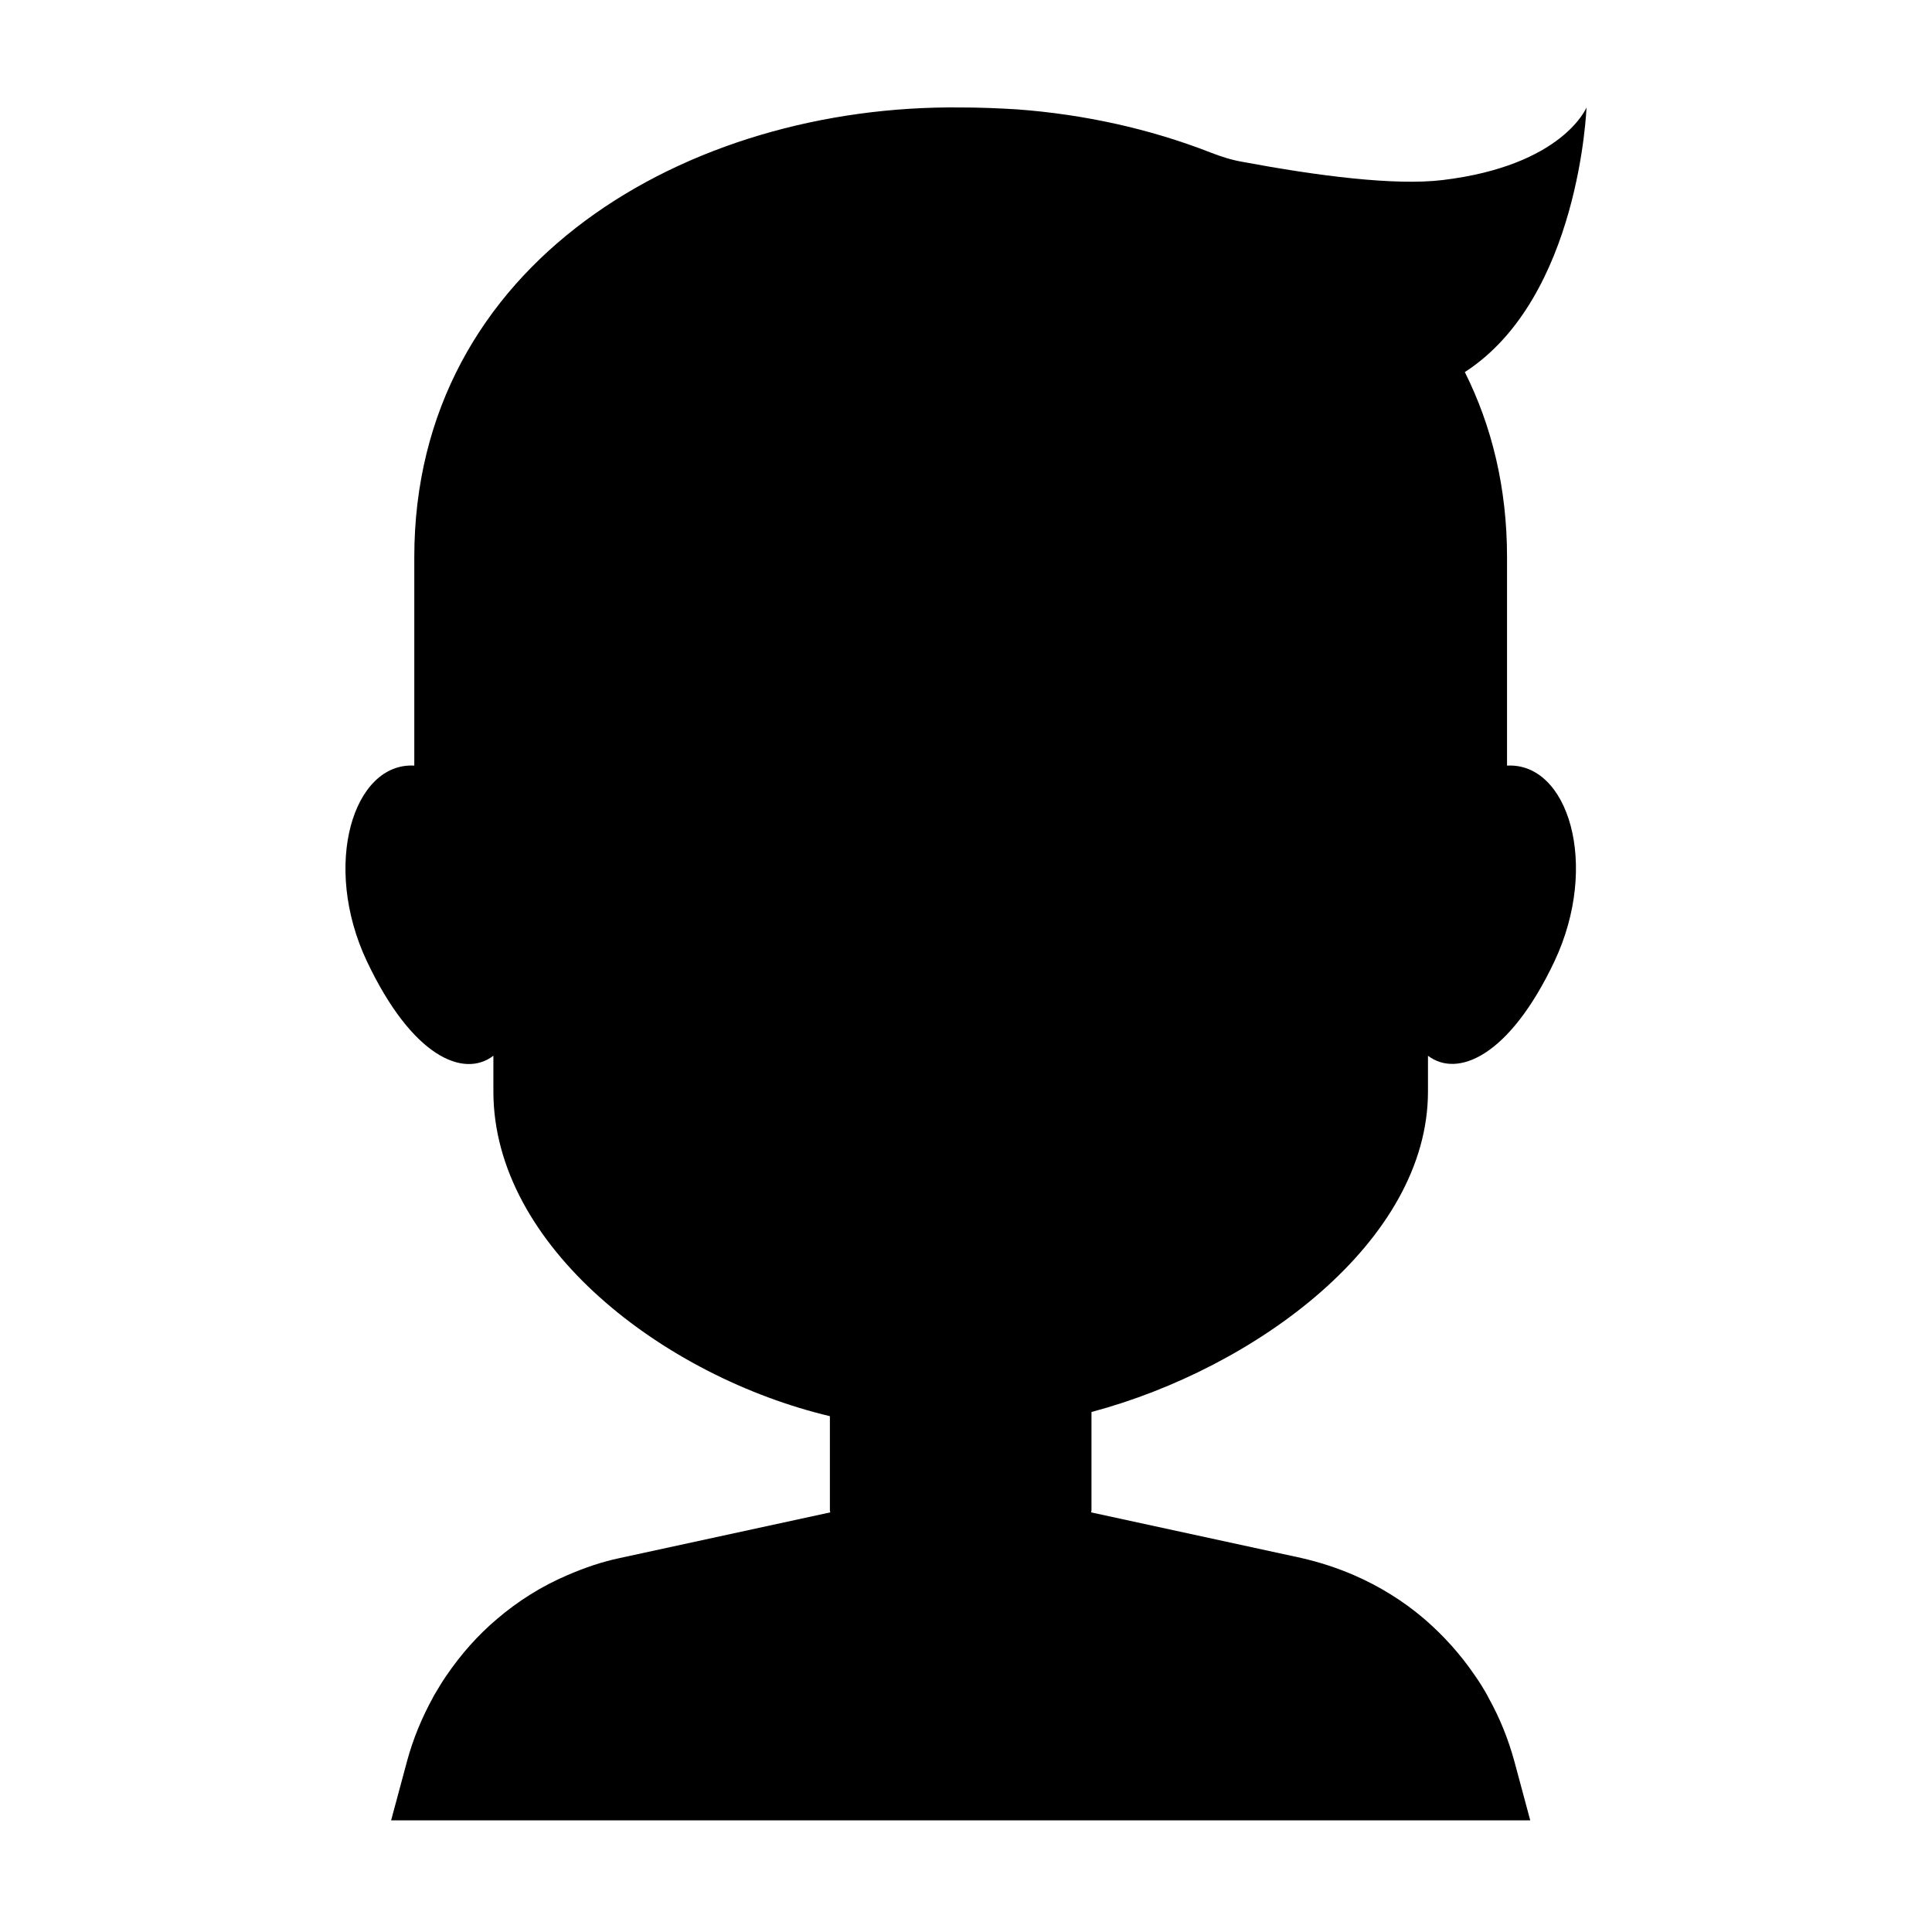 <?xml version="1.0" encoding="UTF-8"?>
<!-- Uploaded to: SVG Repo, www.svgrepo.com, Generator: SVG Repo Mixer Tools -->
<svg fill="#000000" width="800px" height="800px" version="1.1" viewBox="144 144 512 512" xmlns="http://www.w3.org/2000/svg">
 <path d="m543.38 346.9v-55.223c0-18.438-4.031-34.762-11.184-49.07 30.43-19.648 32.242-70.129 32.242-70.129s-6.246 15.418-38.188 19.246c-12.695 1.512-33.051-1.109-53-4.836-2.922-0.504-5.742-1.41-8.566-2.519-16.02-6.246-33.453-10.078-51.188-11.387-4.938-0.301-9.977-0.504-14.914-0.504-72.246-0.805-144.79 41.109-144.79 119.2v55.215c-16.121-0.906-24.586 26.301-12.594 51.793 11.992 25.391 25.695 31.137 33.555 25.09v9.473c0 41.109 45.445 75.672 89.176 86.051v24.992c0 0.203 0.102 0.301 0.102 0.504l-55.723 12.09c-4.836 1.008-9.473 2.621-13.906 4.535-6.852 2.922-13.098 6.852-18.641 11.586-5.141 4.332-9.672 9.473-13.504 15.113-1.211 1.715-2.215 3.527-3.324 5.34-0.102 0.203-0.203 0.402-0.301 0.605-2.82 5.141-5.141 10.68-6.75 16.625l-4.231 15.719h301.88l-4.231-15.719c-1.613-5.844-3.828-11.387-6.75-16.625-0.102-0.203-0.203-0.402-0.301-0.605-1.008-1.812-2.117-3.629-3.324-5.34-3.828-5.644-8.363-10.68-13.504-15.113-5.543-4.734-11.891-8.664-18.641-11.586-4.434-1.914-9.07-3.426-13.906-4.535l-55.723-12.09c0-0.203 0.102-0.301 0.102-0.504v-26.098c43.527-11.586 89.176-45.242 89.176-84.941v-9.473c7.758 5.945 21.562 0.301 33.555-25.09 11.98-25.496 3.617-52.703-12.605-51.793z"/>
</svg>